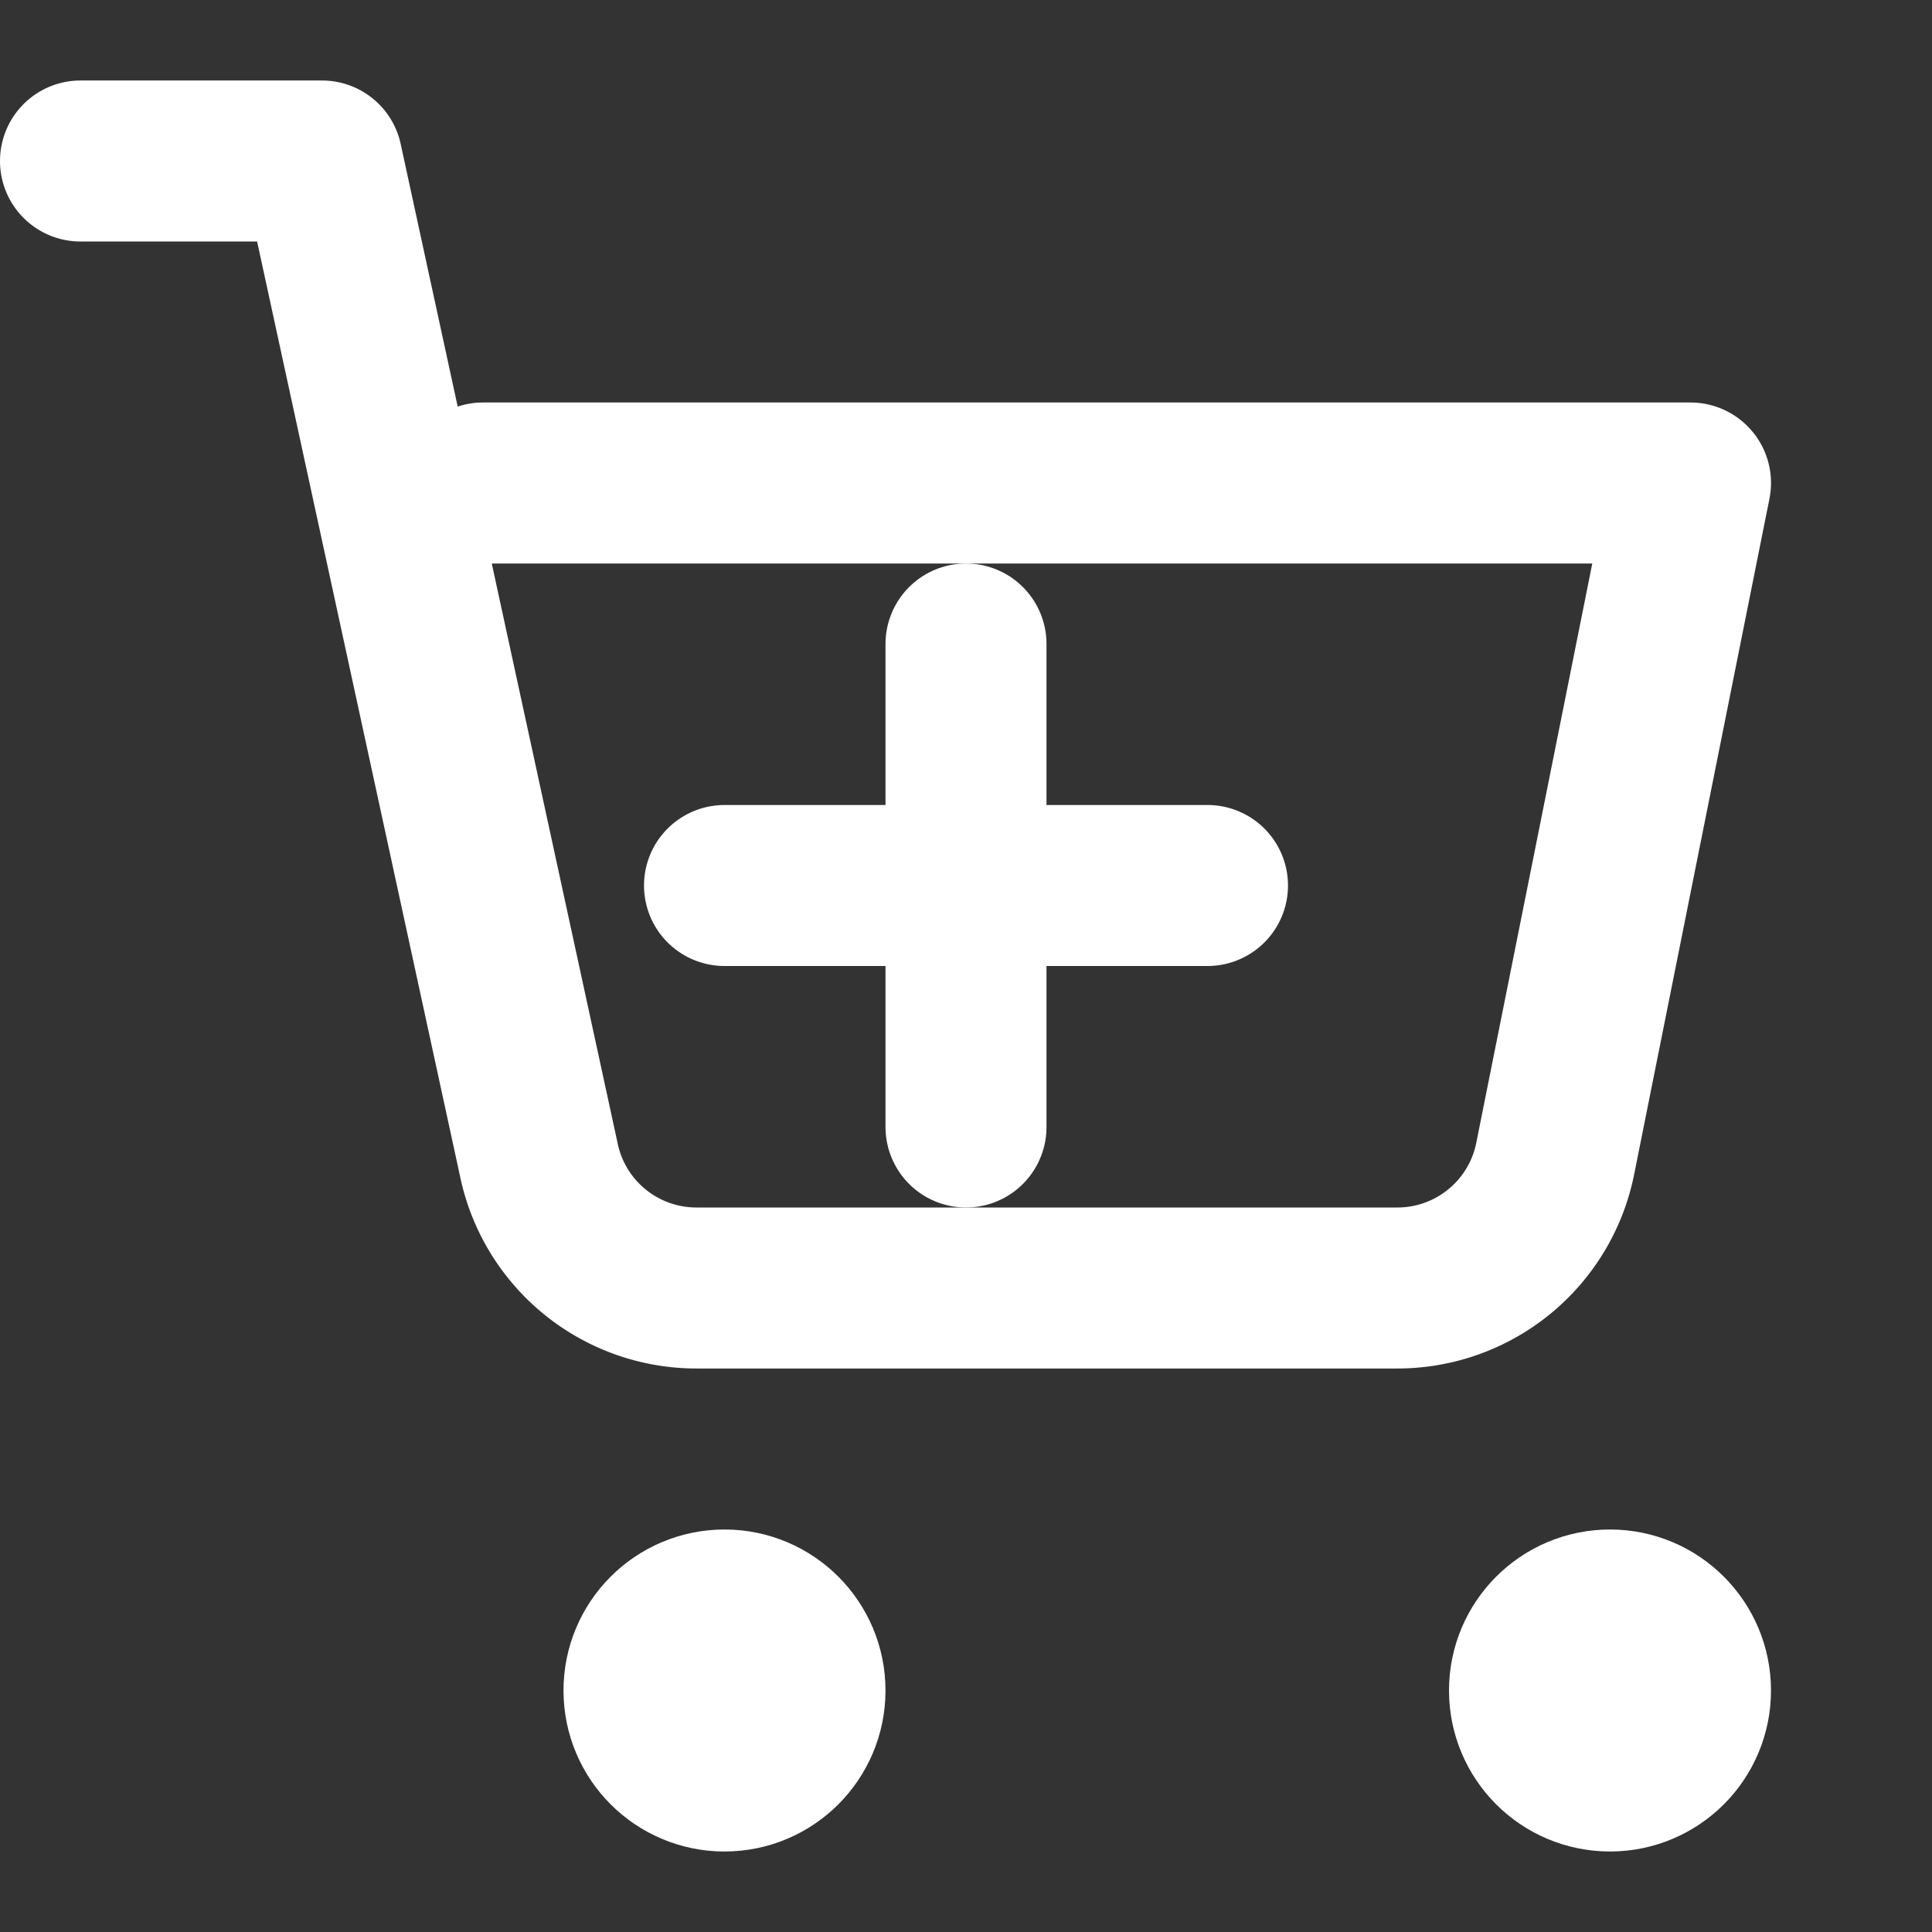 <svg xmlns="http://www.w3.org/2000/svg" width="30" height="30" viewBox="0 0 24 24" fill="none" stroke="white" stroke-width="2" stroke-linecap="round" stroke-linejoin="round">
  <rect x="0" y="0" width="24" height="24" fill="#333333" stroke="none"/>
  <!-- Cart icon -->
  <path d="M6 6h15l-1.68 8.39a2 2 0 0 1-1.97 1.61H8.66a2 2 0 0 1-1.97-1.61L4 2H1" />
  <circle cx="9" cy="21" r="1" />
  <circle cx="20" cy="21" r="1" />
  <!-- Plus icon -->
  <line x1="12" y1="8" x2="12" y2="14" />
  <line x1="9" y1="11" x2="15" y2="11" />
</svg>
